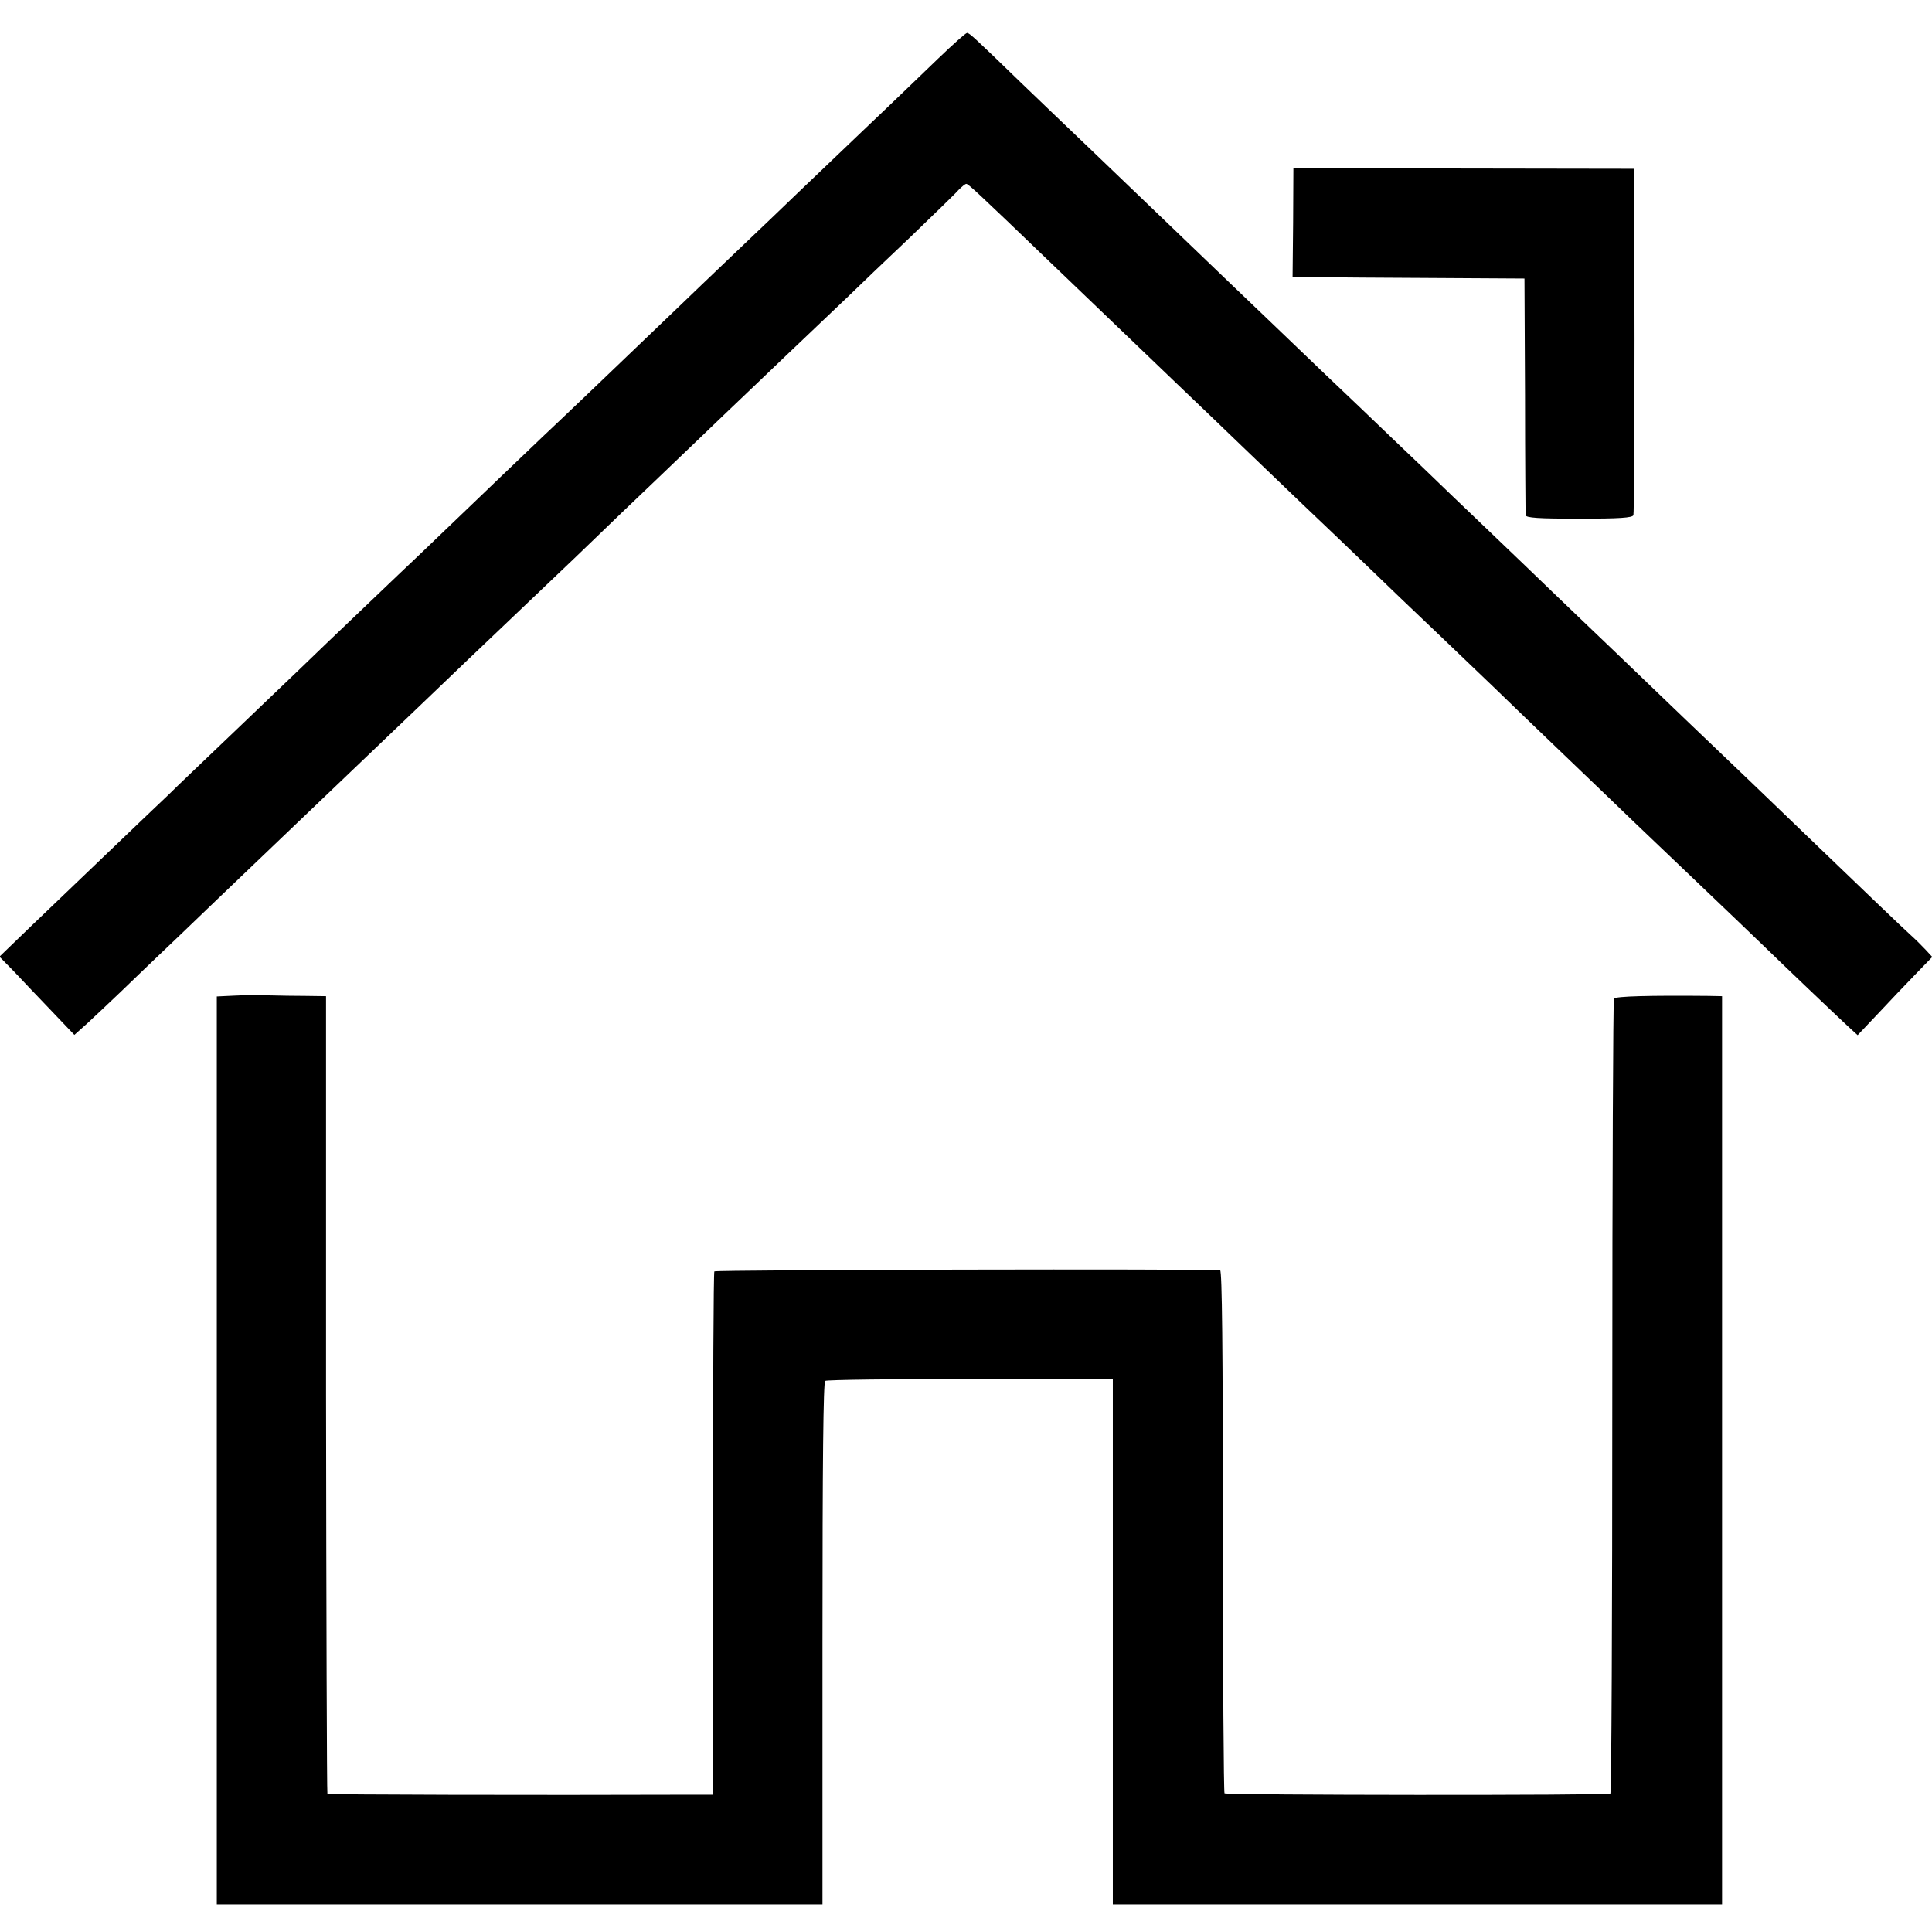 <?xml version="1.0" standalone="no"?>
<!DOCTYPE svg PUBLIC "-//W3C//DTD SVG 20010904//EN"
 "http://www.w3.org/TR/2001/REC-SVG-20010904/DTD/svg10.dtd">
<svg version="1.0" xmlns="http://www.w3.org/2000/svg"
 width="704pt" height="704pt" viewBox="0 0 704 704"
 preserveAspectRatio="xMidYMid meet">
<g transform="translate(0,704) scale(0.1,-0.1)"
fill="#000000" stroke="none">
<path d="M3419 6827 c-52 -50 -171 -165 -265 -254 -93 -89 -203 -194 -244
-233 -41 -40 -144 -138 -229 -219 -84 -80 -179 -171 -210 -201 -230 -221 -444
-425 -488 -466 -44 -42 -244 -233 -448 -429 -29 -27 -123 -117 -210 -200 -86
-82 -195 -186 -240 -230 -46 -44 -159 -152 -251 -240 -92 -88 -191 -182 -219
-210 -29 -27 -128 -122 -220 -210 -92 -88 -219 -210 -282 -270 l-115 -111 54
-55 c29 -31 90 -95 136 -143 l83 -87 47 42 c26 24 81 76 122 115 41 40 98 94
126 121 28 26 133 127 233 223 215 205 241 231 476 455 98 94 208 199 246 235
63 61 251 240 482 460 55 52 128 122 162 155 34 33 142 137 240 230 98 94 206
197 240 230 35 33 134 128 220 210 87 83 188 179 226 215 37 36 138 133 225
215 86 83 166 160 177 173 12 12 24 22 28 22 7 0 37 -27 303 -283 245 -235
270 -259 461 -442 92 -88 203 -194 245 -235 43 -41 140 -134 216 -207 77 -73
189 -180 249 -238 61 -59 166 -160 235 -225 69 -66 164 -157 211 -202 47 -46
166 -160 265 -255 98 -94 211 -202 250 -240 39 -37 147 -140 239 -228 92 -88
198 -189 235 -225 72 -70 244 -234 303 -289 l36 -33 73 77 c40 43 101 107 136
143 l63 65 -23 25 c-13 14 -38 39 -57 56 -31 28 -158 150 -336 321 -34 33
-139 134 -234 225 -95 91 -208 199 -251 240 -43 41 -155 149 -250 240 -95 91
-201 192 -235 225 -34 33 -136 131 -226 217 -90 86 -201 192 -245 235 -45 43
-149 142 -230 220 -82 78 -181 172 -220 210 -39 37 -155 149 -259 248 -103 99
-216 207 -250 240 -34 33 -145 139 -245 235 -101 96 -218 209 -261 250 -169
164 -187 180 -195 180 -5 0 -52 -42 -105 -93z"/>
<path d="M4712 6229 l-2 -199 88 0 c48 -1 238 -2 422 -3 l335 -2 2 -425 c0
-234 2 -431 2 -437 1 -10 47 -13 195 -13 146 0 195 3 198 13 2 6 4 293 4 637
l-1 625 -621 1 -621 1 -1 -198z"/>
<path d="M853 3412 l-63 -3 0 -1654 0 -1655 1103 0 1104 0 0 951 c0 664 3 953
10 957 6 4 244 7 530 7 l518 0 0 -958 0 -957 1110 0 1110 0 0 1655 0 1655 -50
1 c-210 2 -339 -1 -344 -10 -3 -5 -6 -658 -6 -1451 0 -793 -3 -1444 -7 -1446
-11 -7 -1399 -6 -1406 1 -3 3 -6 433 -6 955 0 668 -3 950 -10 951 -59 6 -1839
2 -1843 -4 -3 -4 -5 -435 -5 -958 l0 -949 -67 0 c-595 -2 -1334 0 -1338 3 -2
3 -4 658 -5 1456 l0 1451 -72 1 c-39 0 -100 1 -136 2 -36 1 -93 1 -127 -1z"/>
</g>
</svg>
